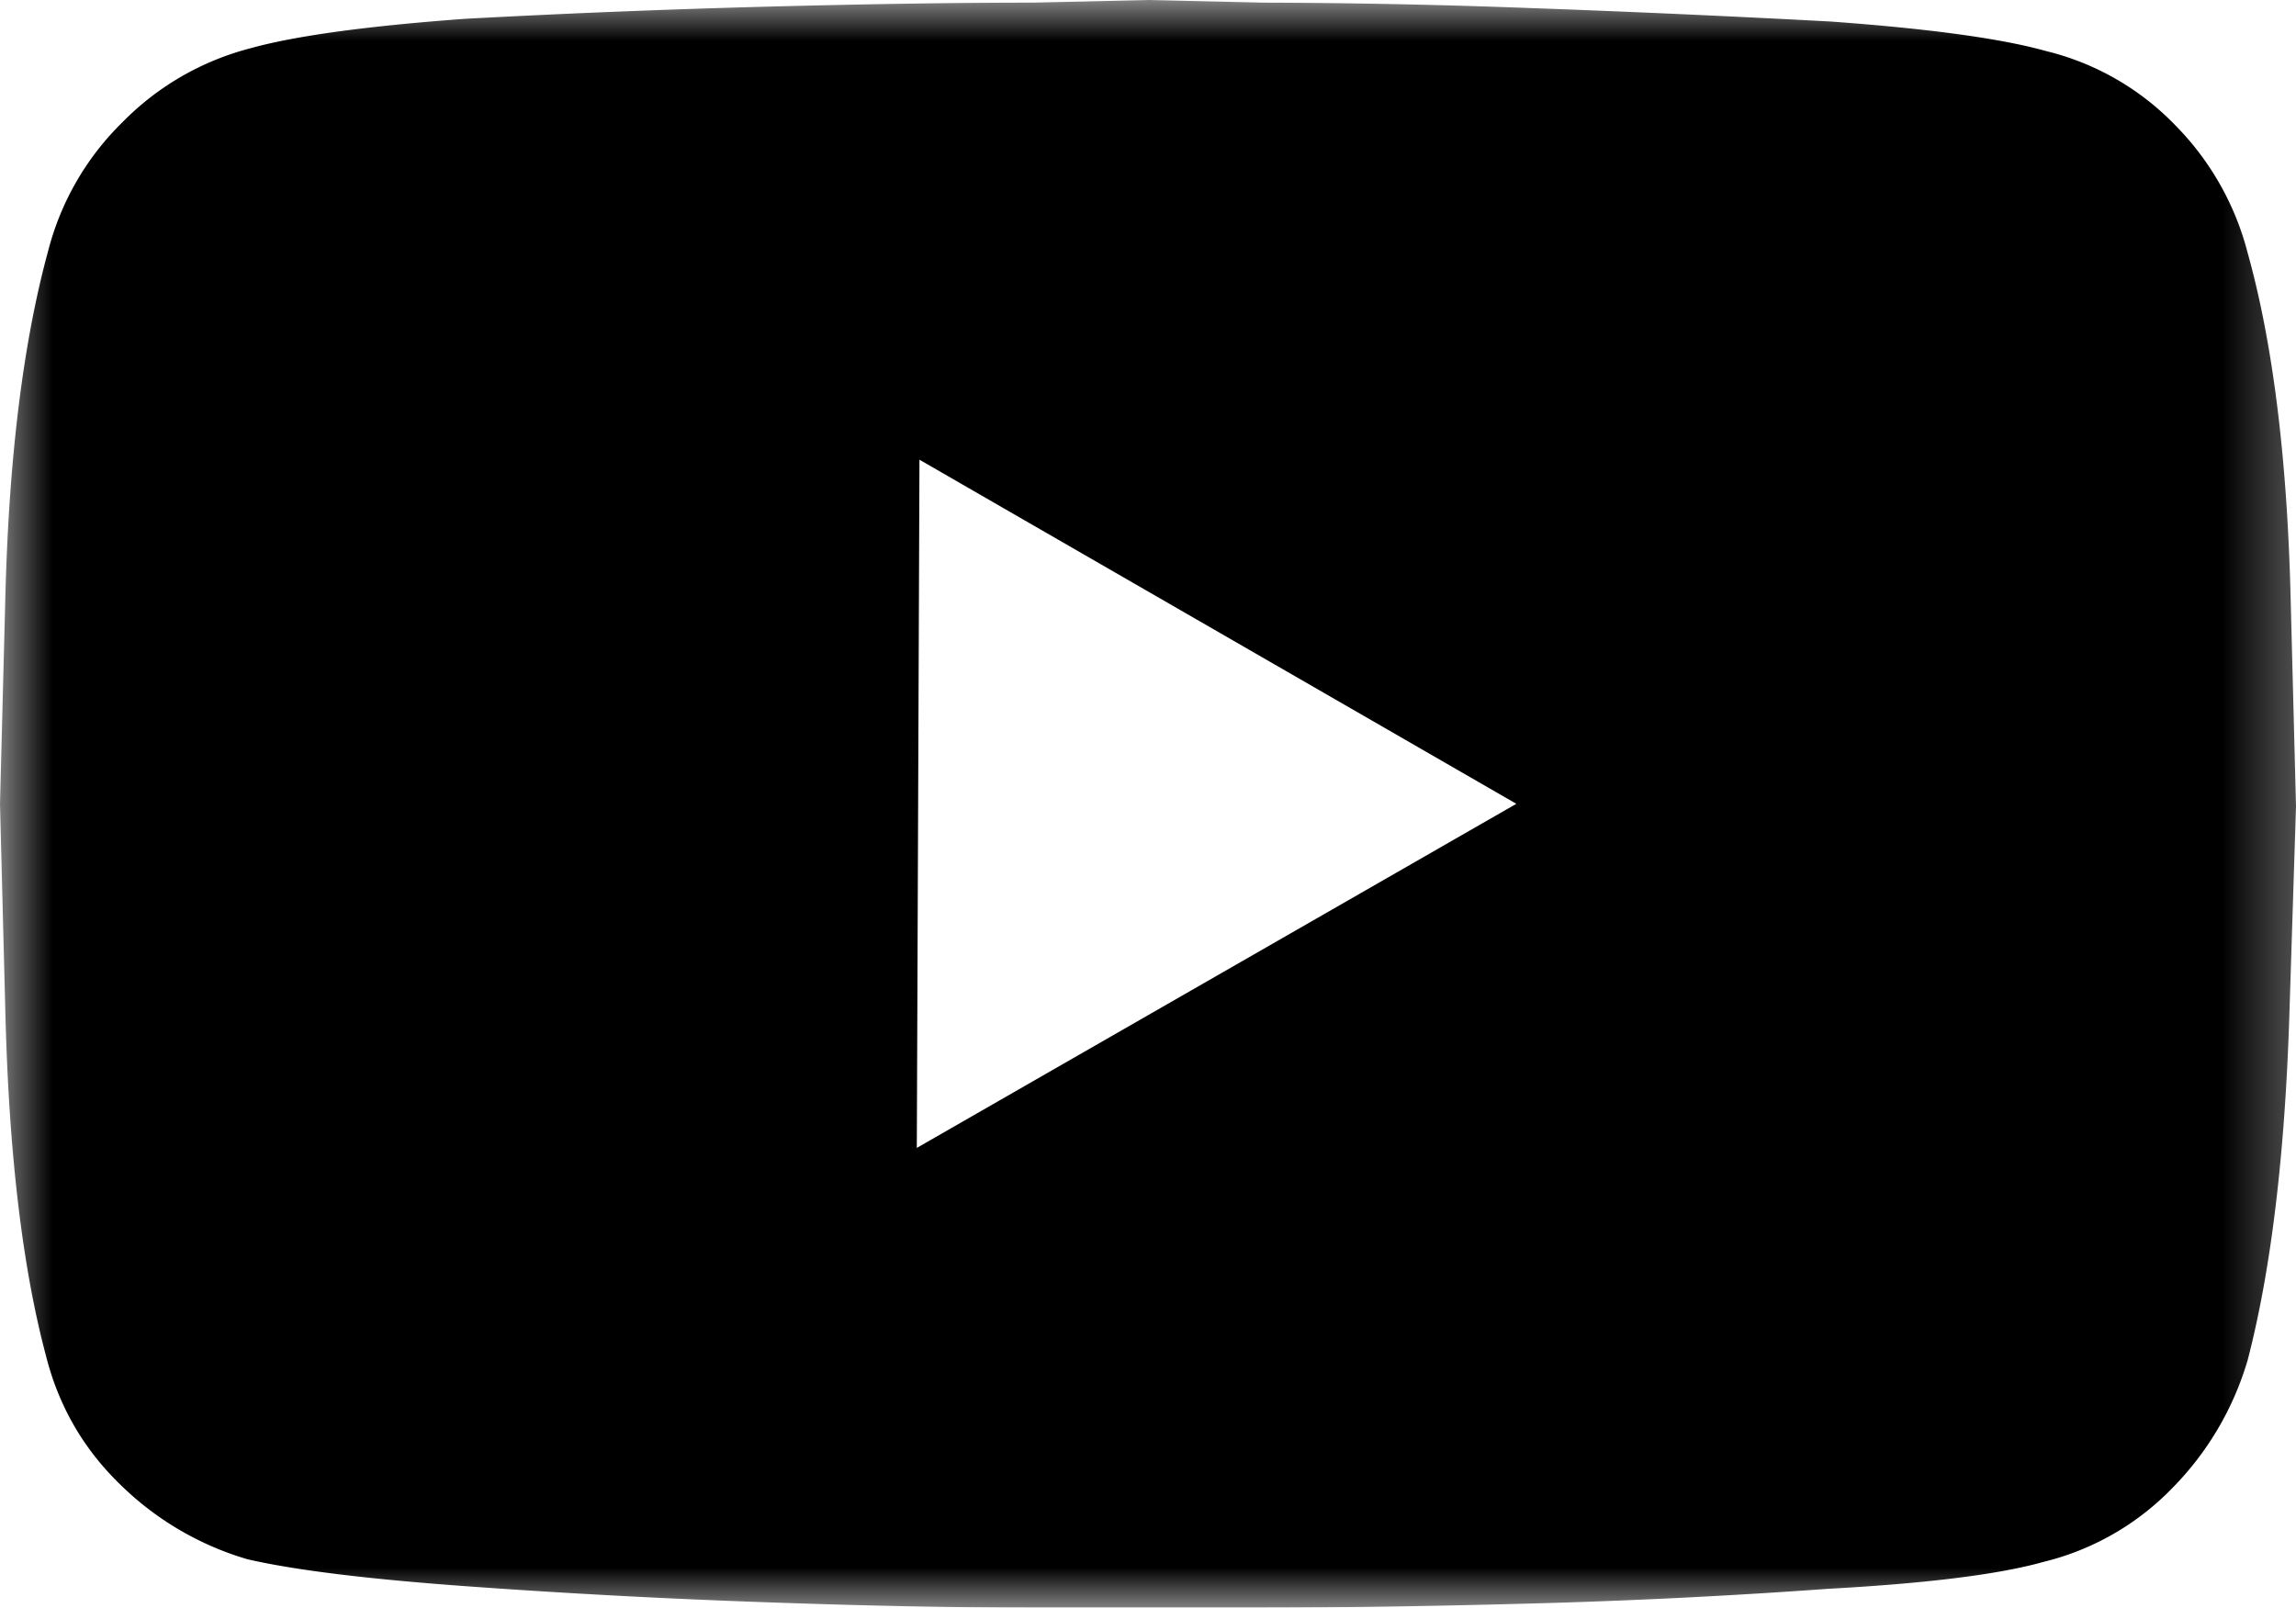 <svg xmlns="http://www.w3.org/2000/svg" xmlns:xlink="http://www.w3.org/1999/xlink" viewBox="0 0 28.562 20">
    <defs>
        <path id="a" d="M0 0h28.562v20H0z"/>
        <mask id="b" maskContentUnits="userSpaceOnUse" maskUnits="userSpaceOnUse">
            <path d="M0 0h28.562v20H0z"/>
            <use fill="#fff" xlink:href="#a"/>
        </mask>
    </defs>
    <use fill="none" xlink:href="#a"/>
    <g mask="url(#b)">
        <path fill-rule="evenodd" d="M27.96 3.144a3.5 3.5 0 00-.903-1.589 3.327 3.327 0 00-1.605-.92c-.557-.156-1.45-.278-2.676-.367A210.526 210.526 0 0019.03.1a94.012 94.012 0 00-3.31-.067L14.28 0l-1.438.033c-.959 0-2.062.017-3.311.05q-1.873.05-3.746.151C4.56.324 3.668.446 3.11.602a3.434 3.434 0 00-1.588.92 3.434 3.434 0 00-.92 1.588C.29 4.248.112 5.68.067 7.408L0 10l.067 2.609c.044 1.74.212 3.155.502 4.247.156.625.462 1.16.92 1.606a3.77 3.77 0 001.588.936c.58.134 1.483.246 2.709.335 1.226.089 2.47.156 3.73.2 1.259.045 2.368.067 3.327.067h2.843c.959 0 2.068-.016 3.328-.05a81.052 81.052 0 003.729-.184c1.226-.067 2.118-.178 2.675-.334a3.327 3.327 0 001.606-.92 3.78 3.78 0 00.936-1.589c.29-1.114.463-2.541.519-4.28l.083-2.61-.067-2.608c-.044-1.74-.223-3.166-.535-4.281zM11.438 5.719L18.863 10l-7.458 4.281.033-8.562z"/>
    </g>
</svg>

